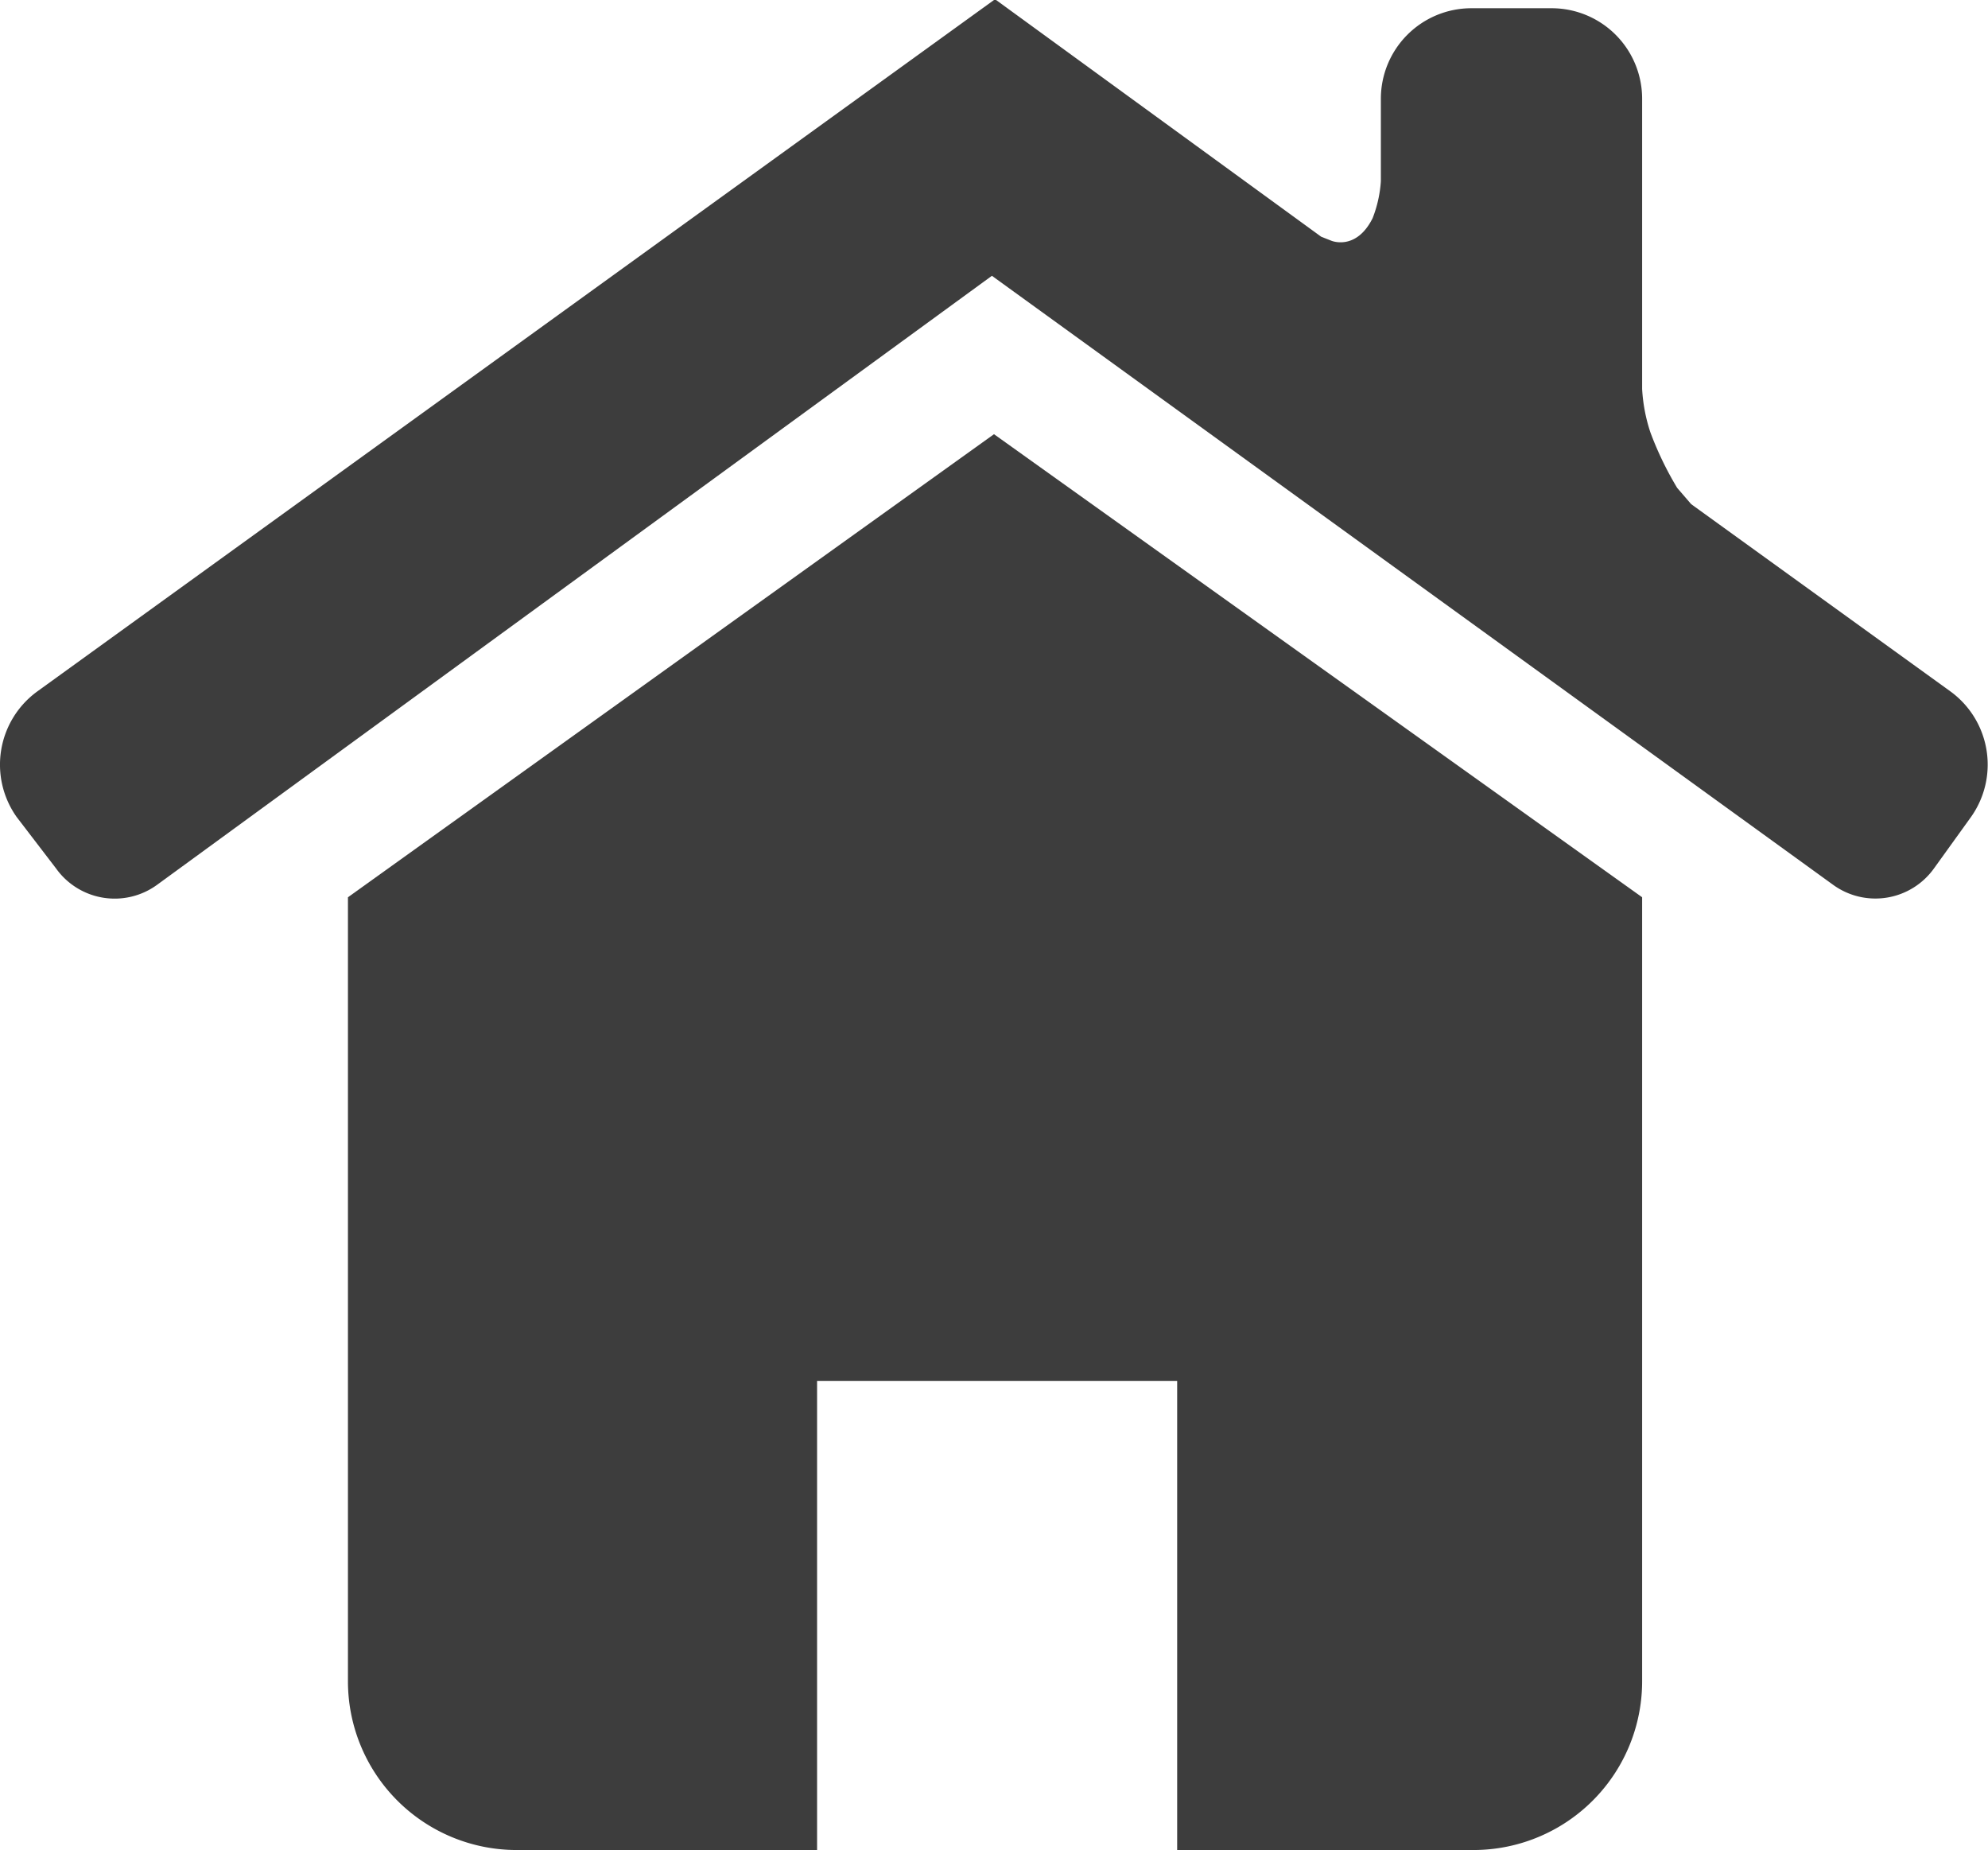 <svg xmlns="http://www.w3.org/2000/svg" width="22.934" height="21.339" viewBox="0 0 22.934 21.339"><defs><style>.a{fill:#3d3d3d;}</style></defs><g transform="translate(48.31 44.95)"><g transform="translate(-48.31 -44.95)"><path class="a" d="M29.884,37.43H26.466V32.019H22.312V37.43H18.846A1.946,1.946,0,0,1,16.9,35.484V26.441L24.353,21.1l7.477,5.341v9.043a1.946,1.946,0,0,1-1.946,1.946Z" transform="translate(-12.886 -16.092)"/><path class="a" d="M19.5,5.815l2.991,2.16a1.044,1.044,0,0,1,.237,1.448l-.427.593a.831.831,0,0,1-1.163.19L11.433,3.181,1.8,10.207a.831.831,0,0,1-1.163-.19L.182,9.423A1.044,1.044,0,0,1,.42,7.975L11.457,0h.024l3.75,2.73.119.047s.285.119.475-.261a1.424,1.424,0,0,0,.095-.427V1.139A1.044,1.044,0,0,1,16.964.095h.926a1.044,1.044,0,0,1,1.044,1.044V4.486a1.923,1.923,0,0,0,.095.5,3.821,3.821,0,0,0,.309.641Z" transform="translate(0.01)"/><path class="a" d="M66.6,10.7" transform="translate(-50.789 -8.16)"/></g></g></svg>